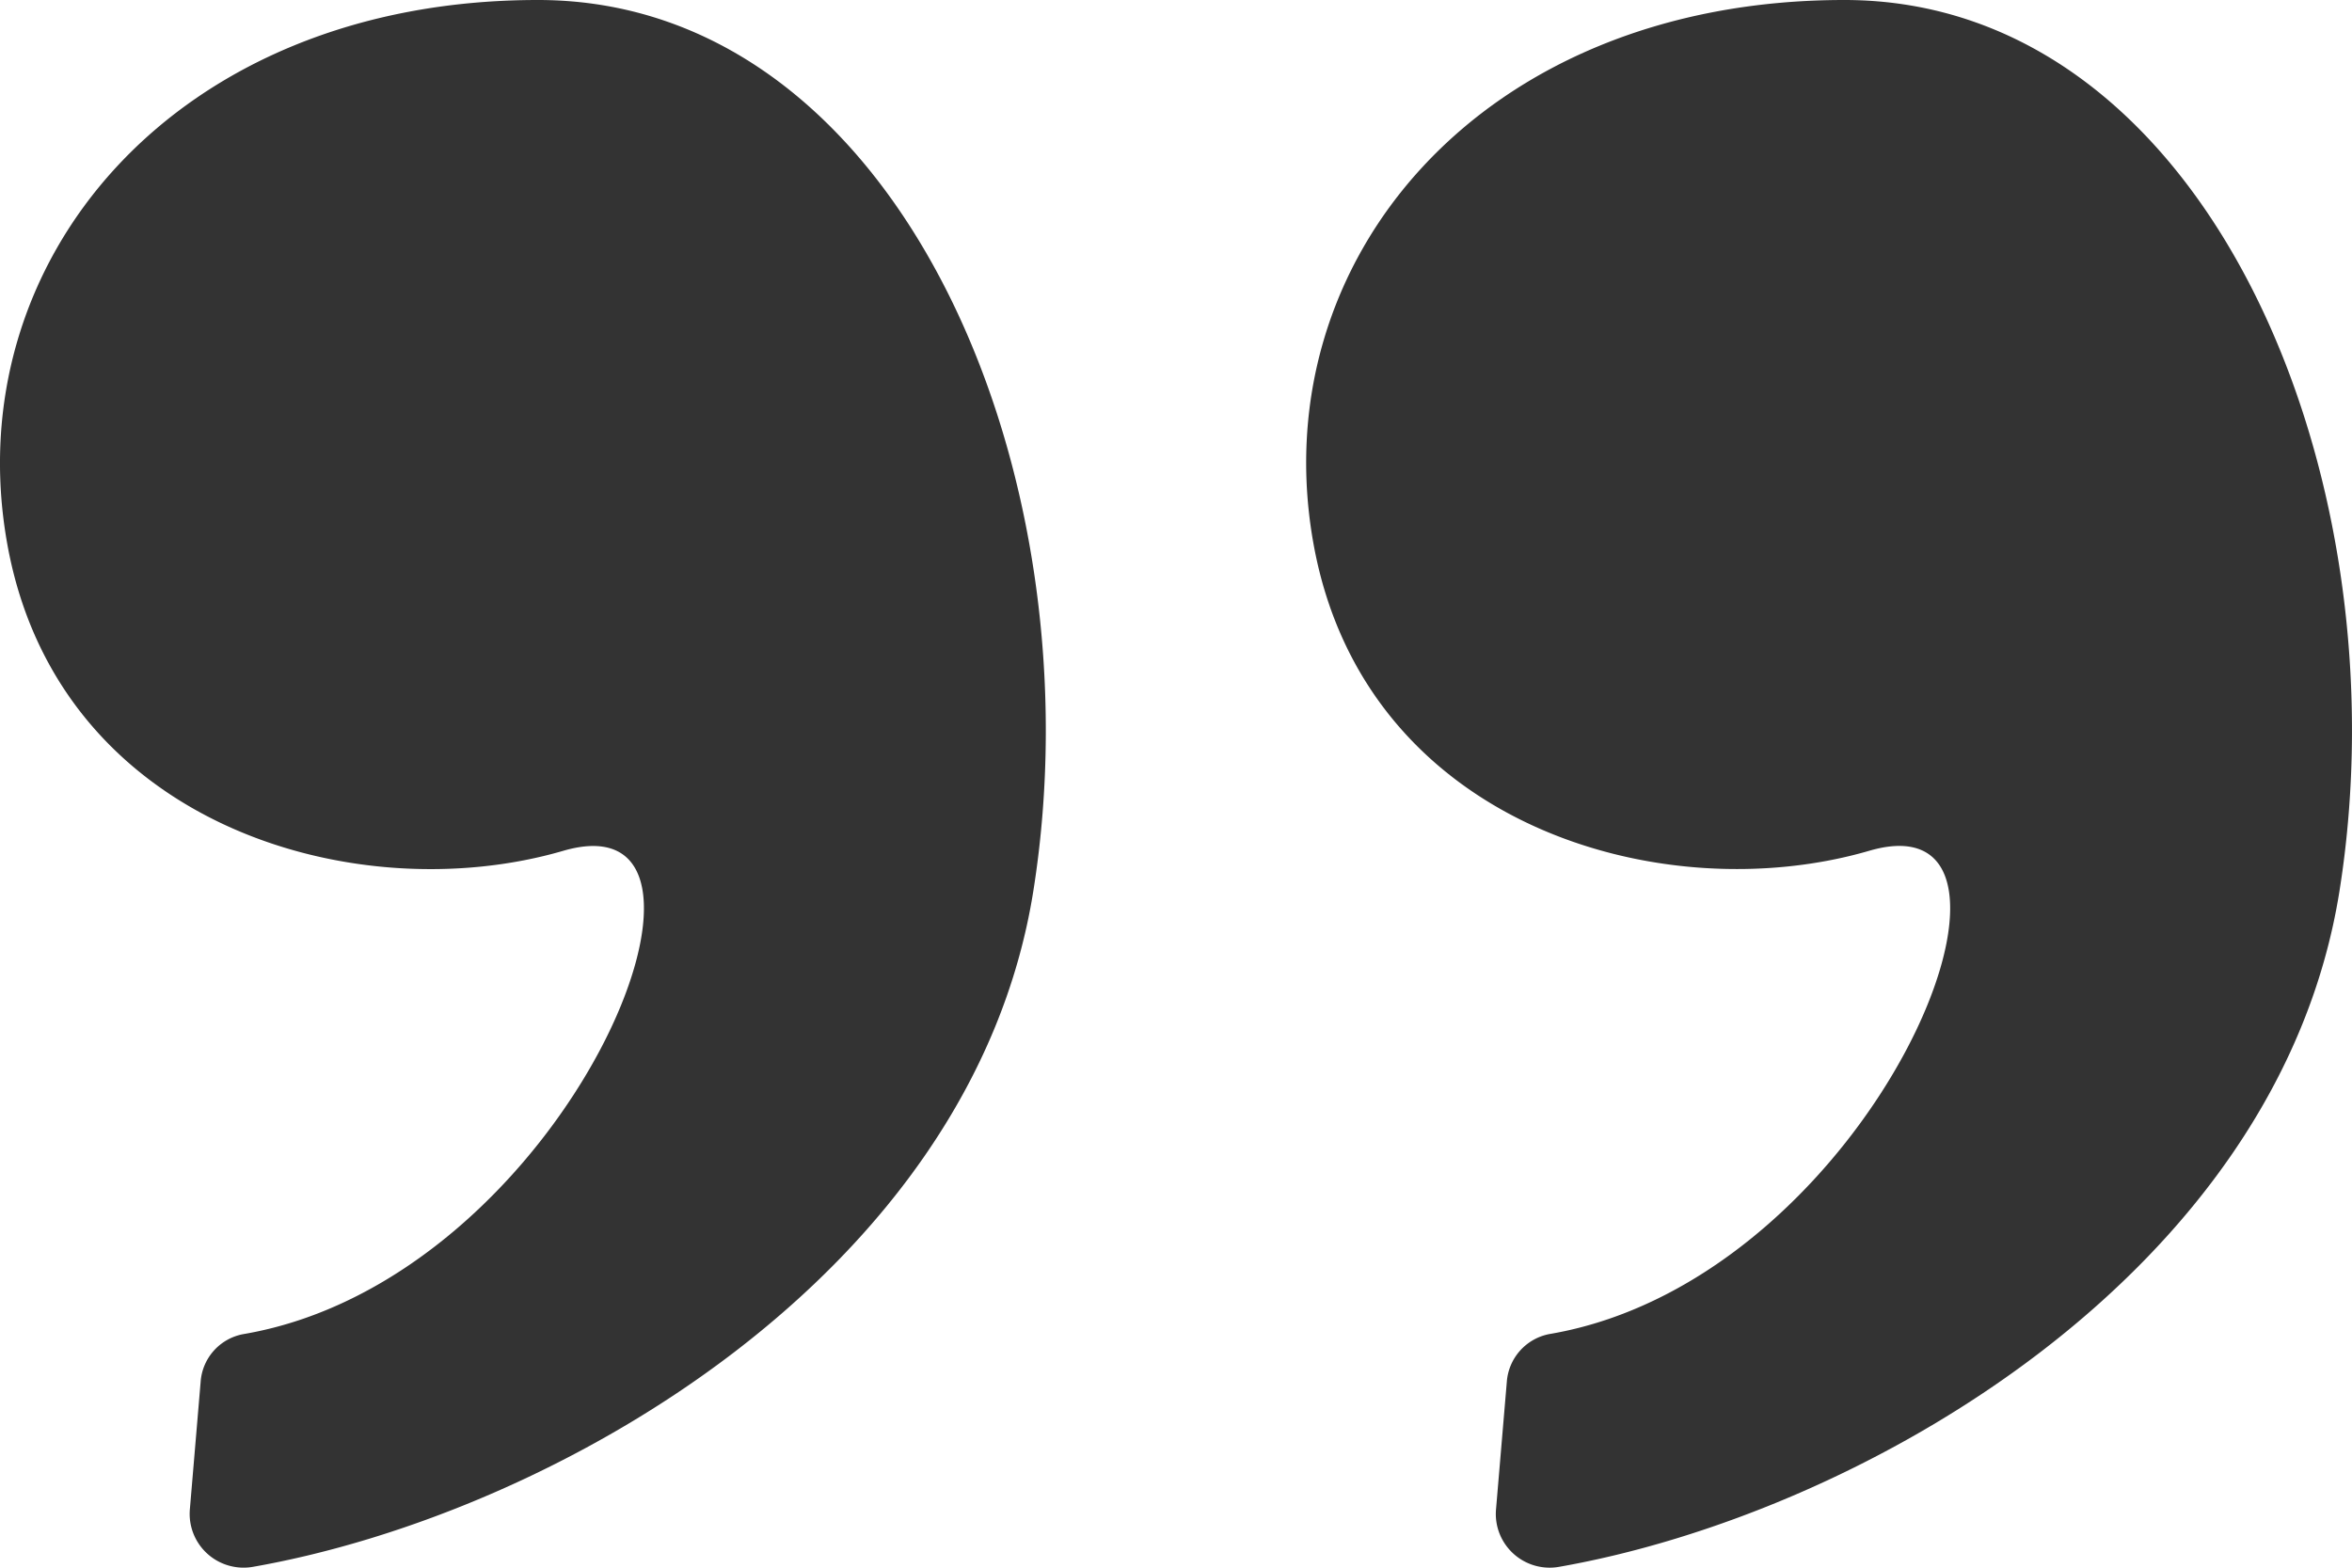 <?xml version="1.0" encoding="UTF-8"?> <svg xmlns="http://www.w3.org/2000/svg" width="54" height="36" viewBox="0 0 54 36"><path id="Quotation_Mark_Icon" data-name="Quotation Mark Icon" d="M53.712,20.464c-1.4,8.792-10.981,14.3-17.919,15.517a1.237,1.237,0,0,1-1.368-.772,1.229,1.229,0,0,1-.077-.556l.247-2.917a1.207,1.207,0,0,1,.973-1.1c7.48-1.264,11.931-12.433,7.352-11.1-4.758,1.387-11.6-.578-12.764-7.052S33.985,0,42.344,0,55.221,10.985,53.712,20.464ZM12.351,0C4,0-.993,6.011.166,12.486s8.007,8.438,12.765,7.052c4.578-1.335.124,9.834-7.352,11.1a1.2,1.2,0,0,0-.973,1.1L4.36,34.649a1.234,1.234,0,0,0,.883,1.3,1.242,1.242,0,0,0,.562.032c6.937-1.216,16.52-6.725,17.919-15.517C25.232,10.985,20.706,0,12.351,0Z" fill="#333"></path></svg> 